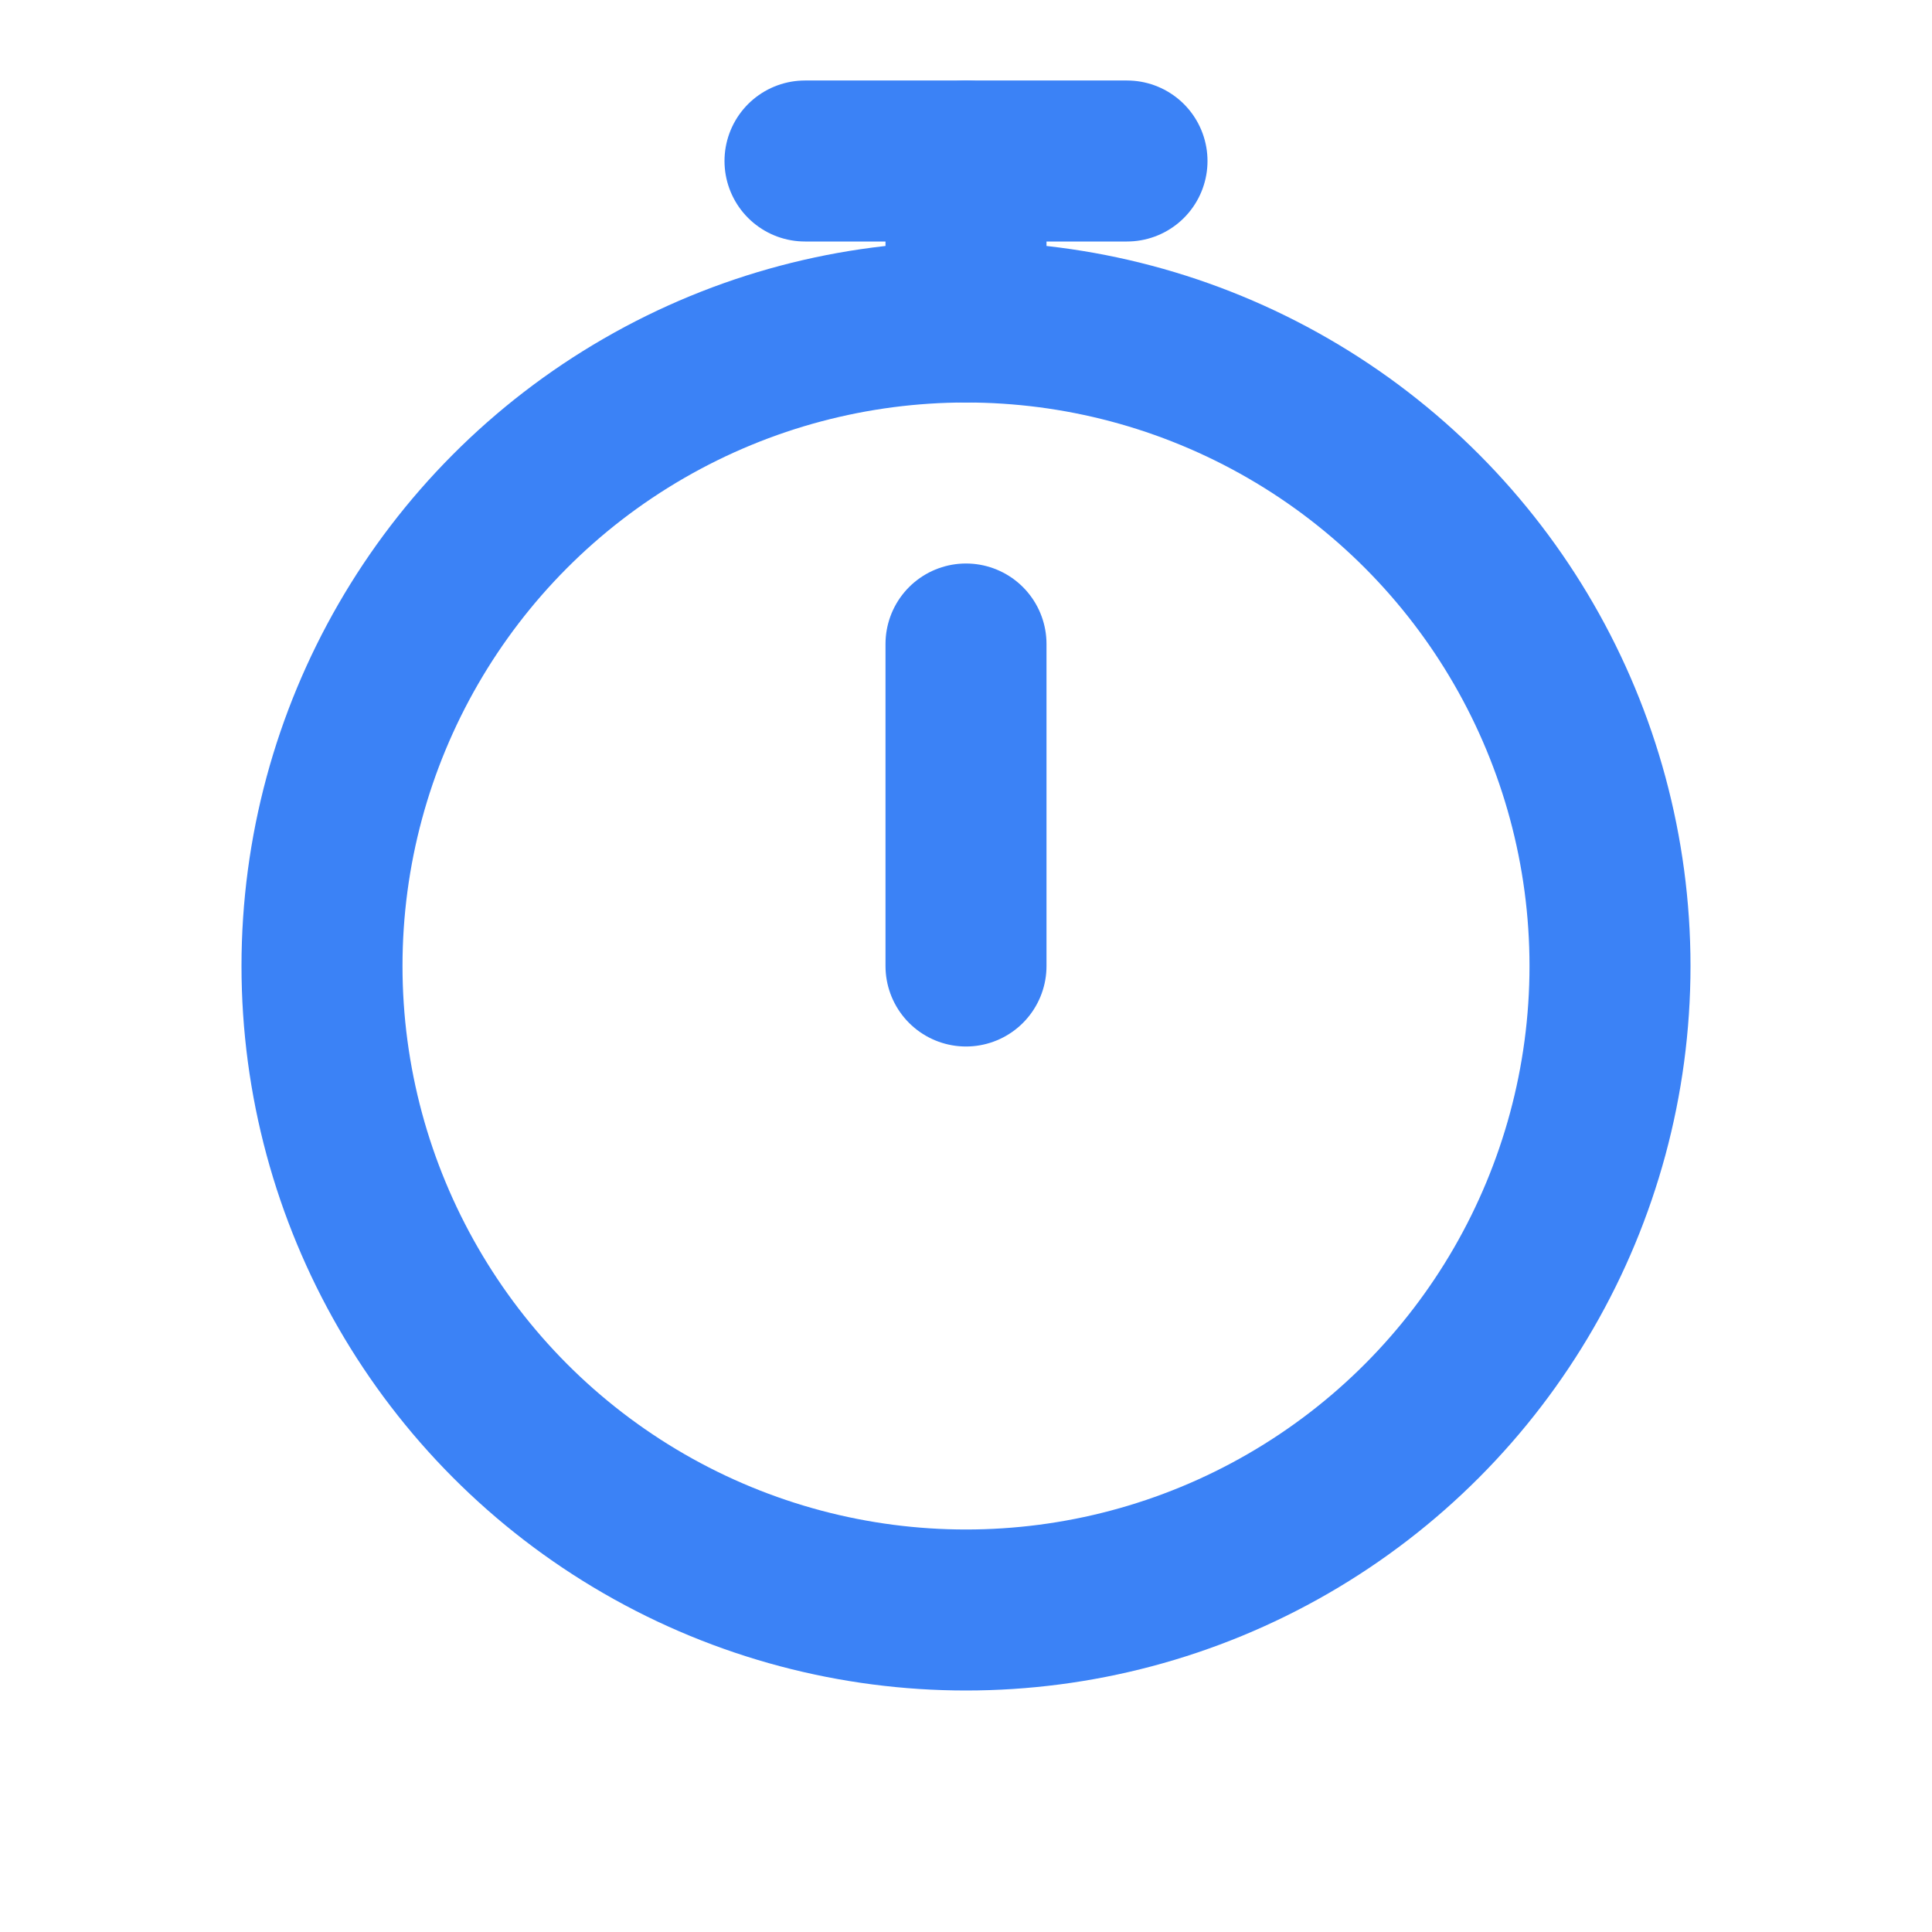
<svg xmlns="http://www.w3.org/2000/svg" width="24" height="24" viewBox="0 0 24 24" fill="none" stroke="#3b82f6" stroke-width="2" stroke-linecap="round" stroke-linejoin="round">
  <line x1="10" x2="14" y1="2" y2="2"/>
  <line x1="12" x2="12" y1="2" y2="4"/>
  <line x1="12" x2="12" y1="8" y2="12"/>
  <circle cx="12" cy="12" r="8"/>
</svg>
